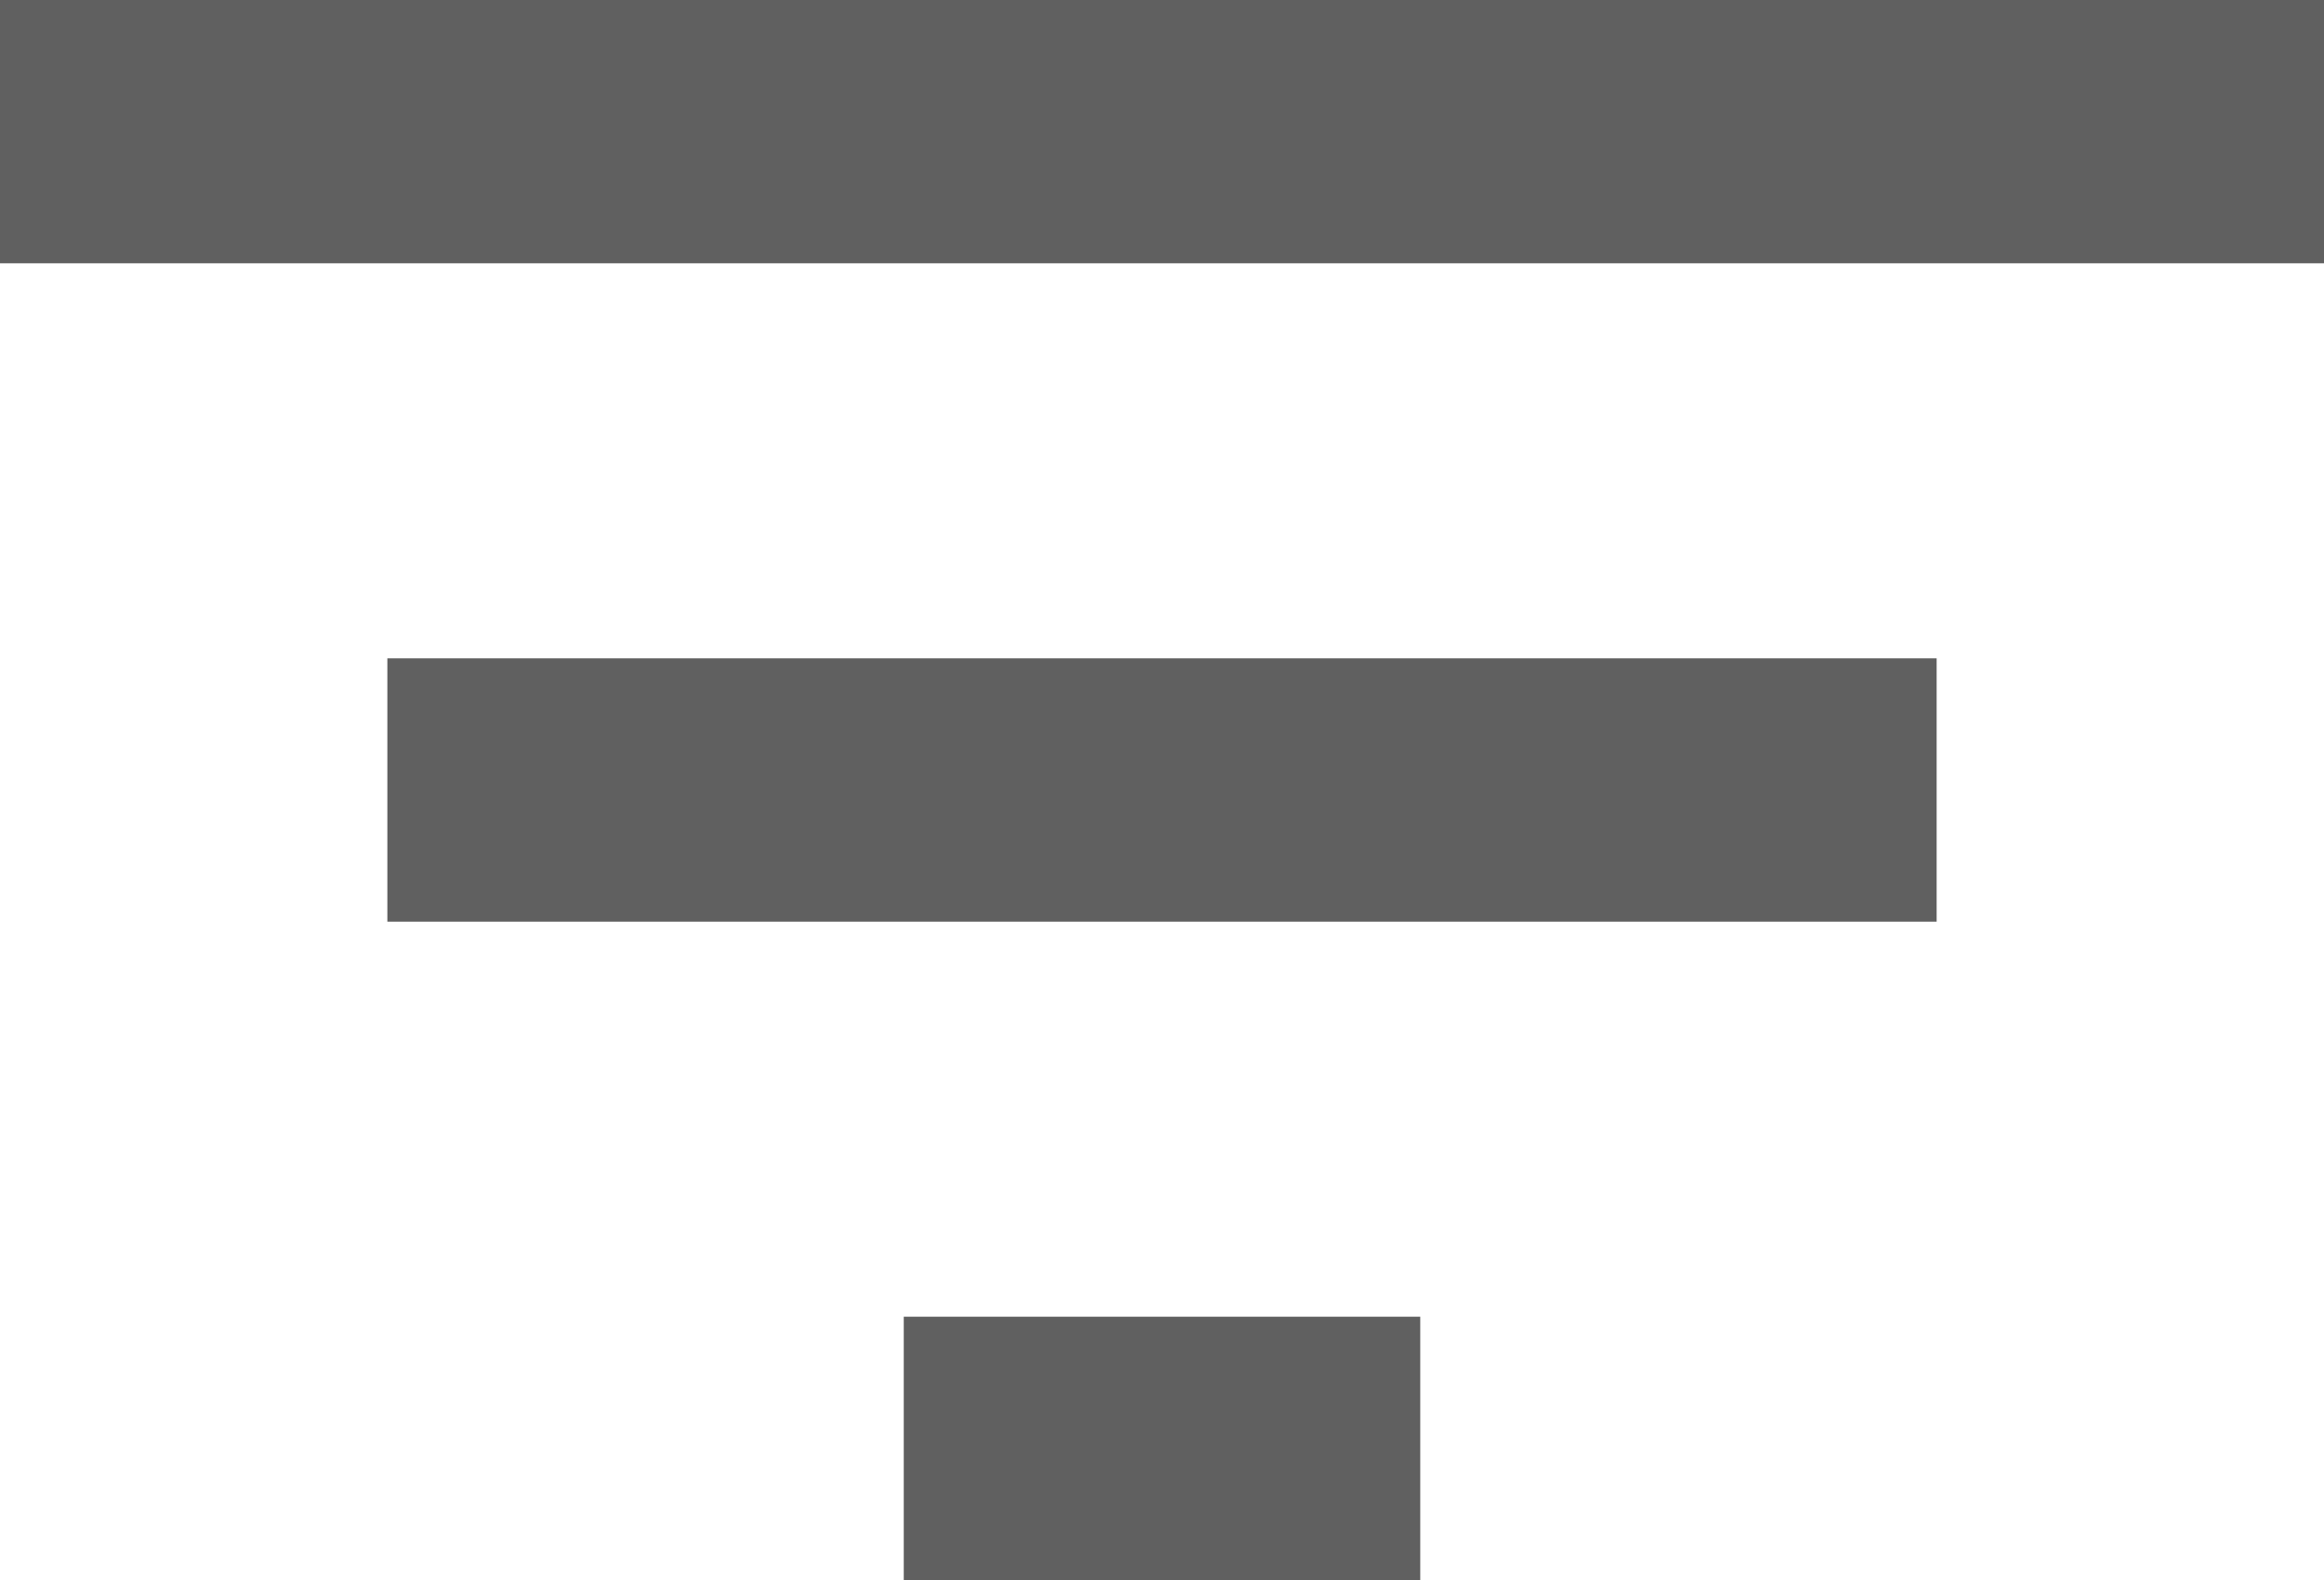 <svg width="25" height="17" viewBox="0 0 25 17" fill="none" xmlns="http://www.w3.org/2000/svg">
<path fill-rule="evenodd" clip-rule="evenodd" d="M0 2.833V0H25V2.833H0ZM20.833 9.917H4.167V7.083H20.833V9.917ZM15.278 17H9.722V14.167H15.278V17Z" fill="#606060"/>
</svg>
